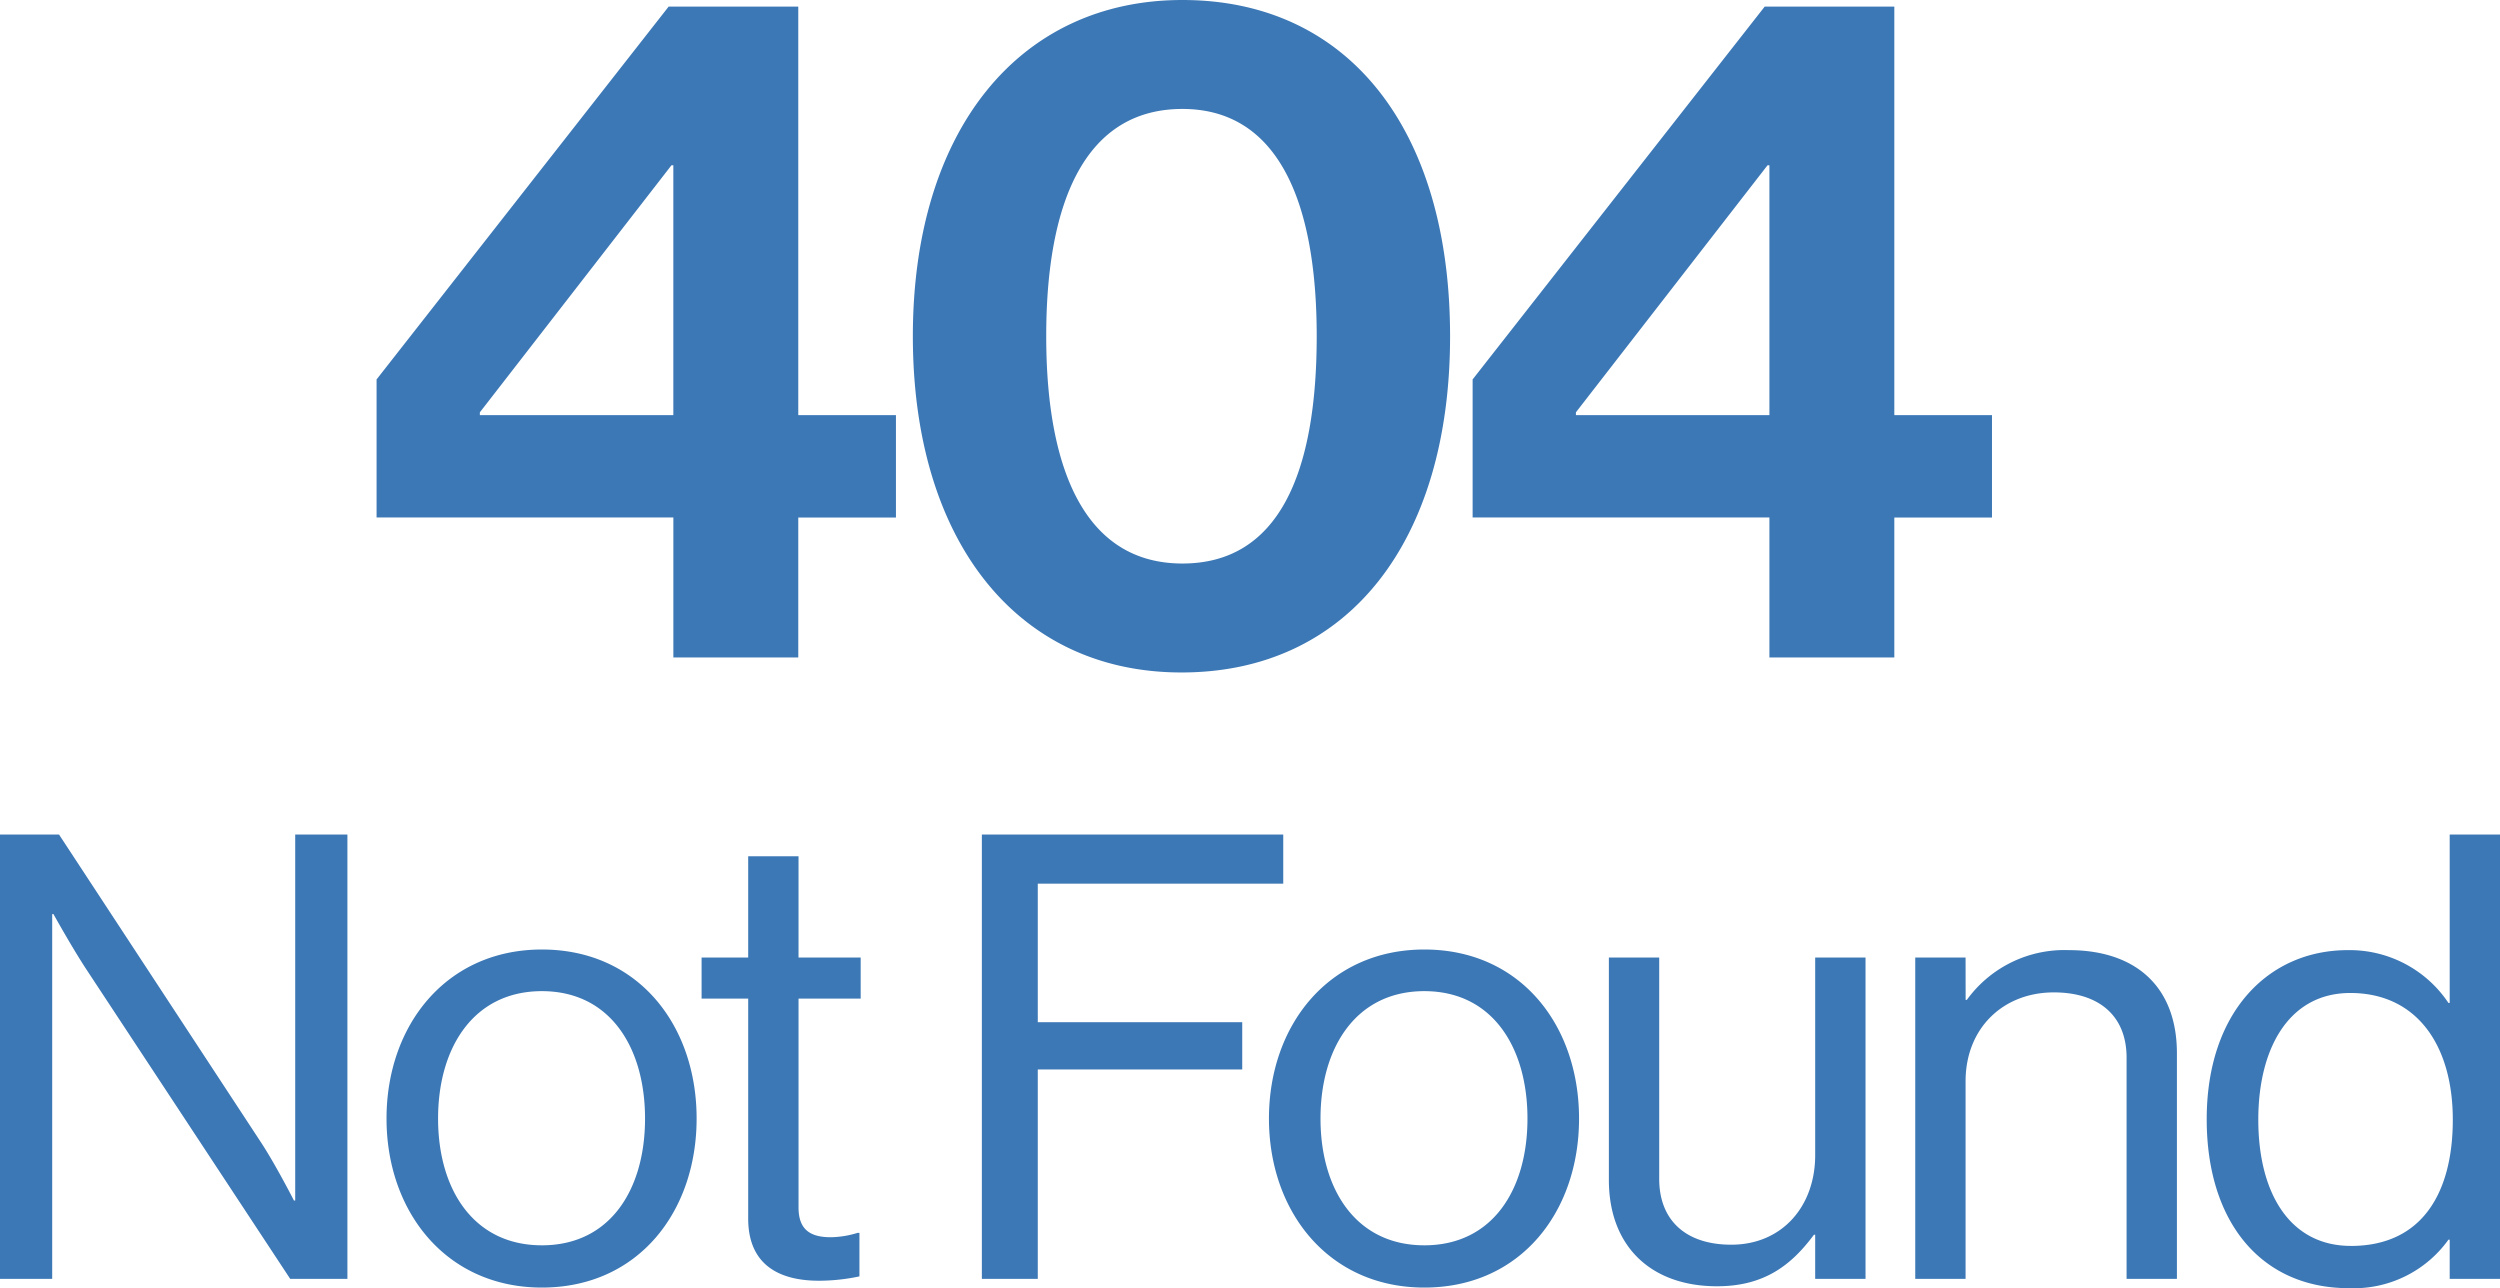 <svg xmlns="http://www.w3.org/2000/svg" width="354.024" height="182.42" viewBox="0 0 354.024 182.42"><defs><style>.a{fill:#3c78b6}</style></defs><path d="M95.354 93.1h17.689V73.283h13.832v-14.5h-13.832V.931H94.689l-41.363 52.8v19.551h42.028Zm-27.4-34.713 27.13-34.979h.266v35.378h-27.4Zm99.353 36.841c23.674 0 38.038-18.62 38.038-47.614C205.345 18.354 190.984 0 167.44 0c-23.142 0-38.171 18.487-38.171 47.614 0 28.994 14.763 47.614 38.038 47.614m.133-15.428c-13.566 0-19.285-12.9-19.285-32.186 0-19.418 5.719-32.186 19.285-32.186 13.433 0 19.019 12.9 19.019 32.186 0 19.551-5.453 32.186-19.019 32.186m83.125 13.3h17.689V73.283h13.83v-14.5h-13.83V.931H249.9l-41.363 52.8v19.551h42.028Zm-27.4-34.713 27.134-34.979h.266v35.378h-27.4ZM0 181.1h7.392v-51.656h.176s2.64 4.752 4.664 7.832L41.096 181.1h8.1v-62.92h-7.392v51.832h-.176s-2.464-4.84-4.576-8.1L8.36 118.18H0Zm76.736 1.232c13.64 0 21.912-10.736 21.912-23.936s-8.272-23.936-21.912-23.936c-13.552 0-22 10.736-22 23.936s8.448 23.936 22 23.936m0-5.984c-9.68 0-14.7-7.92-14.7-17.952s5.016-18.04 14.7-18.04 14.608 8.008 14.608 18.044-4.928 17.948-14.608 17.948m22.616-34.936h6.6v31.152c0 6.424 4.224 8.8 10.032 8.8a27.8 27.8 0 0 0 5.72-.616v-6.16h-.264a13.5 13.5 0 0 1-3.784.616c-2.9 0-4.576-1.056-4.576-4.224v-29.568h8.8V135.6h-8.8v-14.34h-7.128v14.34h-6.6ZM139.04 181.1h7.92v-29.656h28.952v-6.688H146.96v-19.624h34.76v-6.952h-42.68Zm62.656 1.232c13.64 0 21.912-10.732 21.912-23.932s-8.272-23.94-21.912-23.94c-13.552 0-22 10.736-22 23.936s8.448 23.936 22 23.936m0-5.984c-9.68 0-14.7-7.92-14.7-17.952s5.016-18.04 14.7-18.04 14.608 8.008 14.608 18.044-4.928 17.948-14.608 17.948m62.48 4.752v-45.5h-7.128v27.984c0 7.216-4.664 12.676-11.88 12.676-6.424 0-10.208-3.432-10.208-9.328V135.6h-7.128v31.5c0 9.416 5.984 15.048 15.312 15.048 6.6 0 10.472-2.9 13.728-7.3h.176v6.252Zm14.168-45.5h-7.128v45.5h7.128v-27.984c0-7.48 5.28-12.584 12.5-12.584 6.424 0 10.3 3.344 10.3 9.24V181.1h7.128v-31.944c0-9.416-5.808-14.608-15.312-14.608a17.05 17.05 0 0 0-14.432 7.04h-.176Zm54.3 46.816a16.5 16.5 0 0 0 14.08-6.864h.176v5.548h7.128v-62.92H346.9v23.848h-.176a16.83 16.83 0 0 0-14.256-7.48c-11.264 0-19.976 8.8-19.976 23.936-.008 14.608 7.74 23.936 20.148 23.936Zm.264-5.984c-8.712 0-13.112-7.568-13.112-17.864 0-10.208 4.4-17.952 13.024-17.952 9.416 0 14.52 7.392 14.52 17.952-.004 10.3-4.316 17.868-14.436 17.868Z" class="a"/></svg>